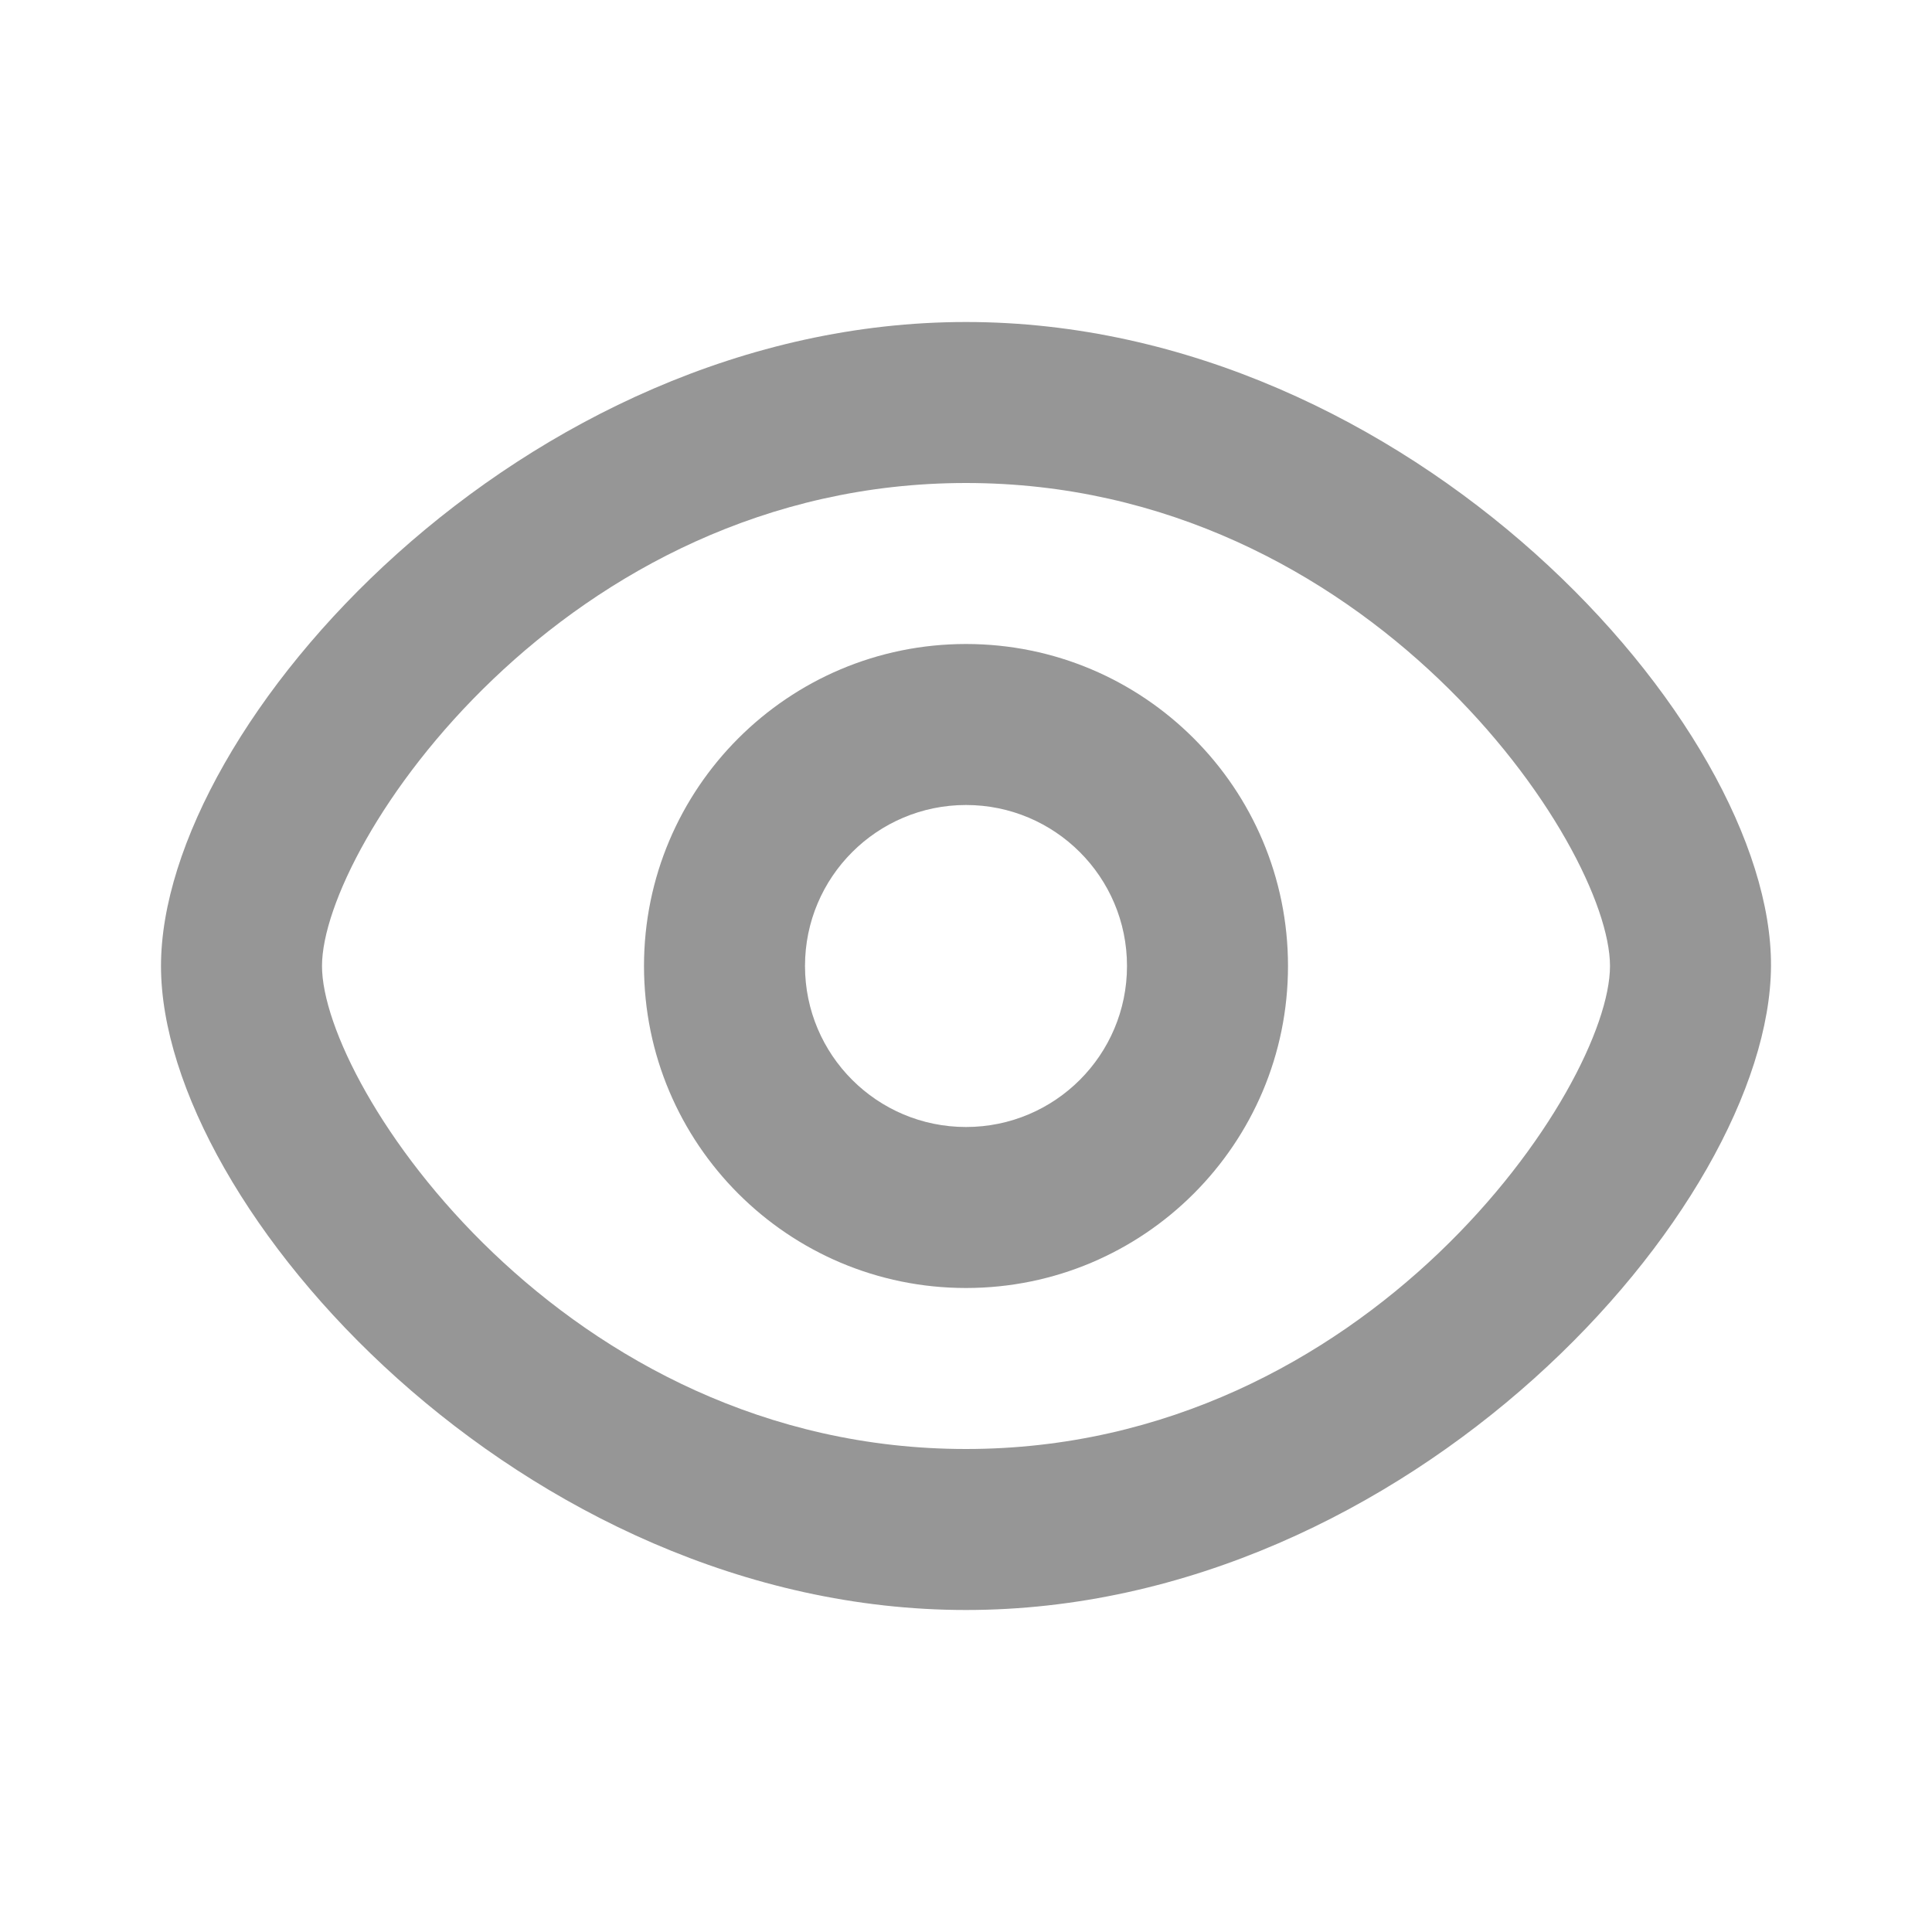 <svg width="24" height="24" viewBox="0 0 24 24" fill="none" xmlns="http://www.w3.org/2000/svg">
<path fill-rule="evenodd" clip-rule="evenodd" d="M22 12C21.984 15 17.5 20 12 20C6.5 20 2 15 2 12C2 9 6.5 4 12 4C17.5 4 22.016 9 22 12ZM4 12C4 13.5 7 18 12 18C17 18 20 13.5 20 12C20 10.5 17 6 12 6C7 6 4 10.5 4 12Z" fill="#969696"/>
<path fill-rule="evenodd" clip-rule="evenodd" d="M12 8C9.791 8 8 9.791 8 12C8 14.209 9.791 16 12 16C14.209 16 16 14.209 16 12C16 9.791 14.209 8 12 8ZM12 14C10.896 14 10 13.105 10 12C10 10.895 10.896 10 12 10C13.105 10 14 10.895 14 12C14 13.105 13.105 14 12 14Z" fill="#969696"/>
</svg>
